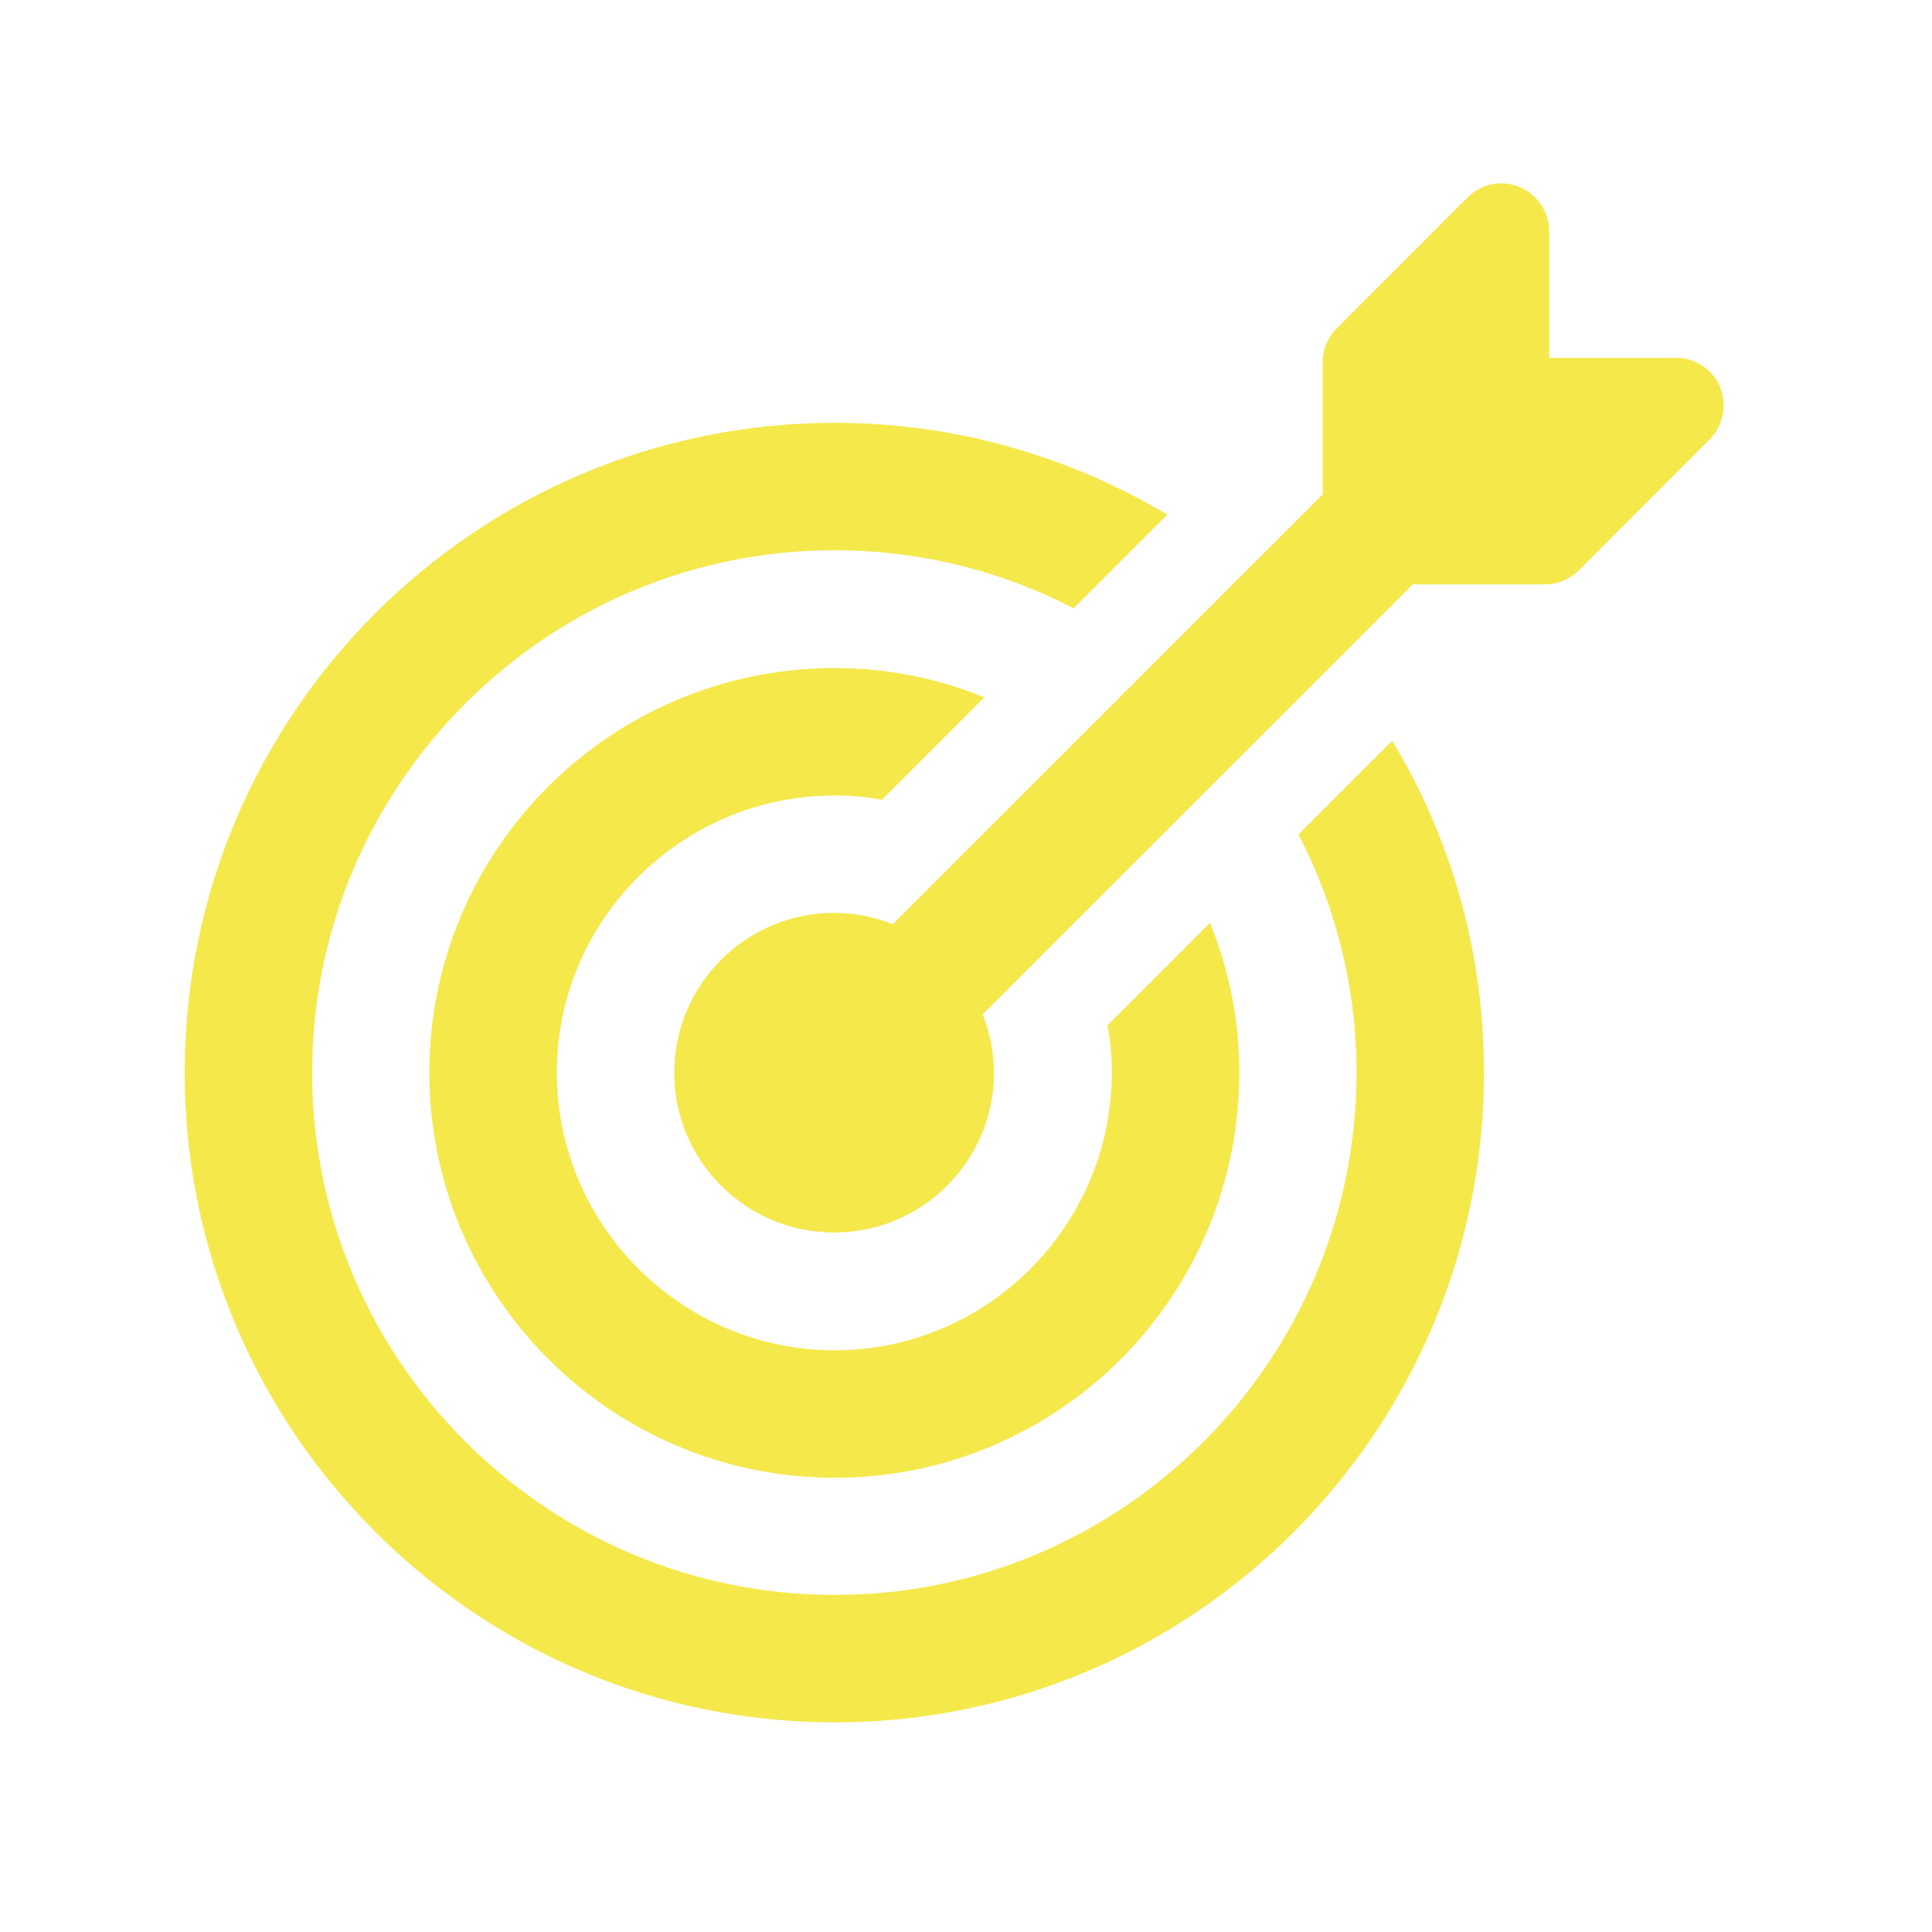<svg width="51" height="51" viewBox="0 0 51 51" fill="none" xmlns="http://www.w3.org/2000/svg">
<path d="M34.275 22.023C35.249 23.904 35.809 26.039 35.809 28.314C35.809 35.91 29.637 42.102 22.033 42.102C14.428 42.102 8.24 35.91 8.24 28.314C8.24 20.717 14.428 14.525 22.033 14.525C24.302 14.525 26.455 15.079 28.342 16.058L30.816 13.585C28.242 12.057 25.248 11.161 22.038 11.161C12.563 11.161 4.875 18.863 4.875 28.314C4.875 37.764 12.563 45.466 22.033 45.466C31.503 45.466 39.174 37.781 39.174 28.314C39.174 25.115 38.299 22.105 36.749 19.555L34.275 22.028V22.023Z" fill="#F5E84B"/>
<path d="M22.033 20.999C22.453 20.999 22.874 21.032 23.278 21.115L25.984 18.409C24.756 17.906 23.427 17.635 22.033 17.635C16.127 17.635 11.334 22.426 11.334 28.314C11.334 34.201 16.127 39.009 22.033 39.009C27.938 39.009 32.715 34.217 32.715 28.314C32.715 26.919 32.443 25.591 31.94 24.363L29.233 27.069C29.316 27.473 29.349 27.893 29.349 28.314C29.349 32.347 26.067 35.645 22.033 35.645C17.998 35.645 14.699 32.347 14.699 28.314C14.699 24.28 17.998 20.999 22.033 20.999Z" fill="#F5E84B"/>
<path d="M45.411 10.226C45.218 9.756 44.758 9.446 44.243 9.446H40.895V6.104C40.895 5.595 40.585 5.136 40.114 4.937C39.644 4.743 39.102 4.848 38.742 5.208L35.288 8.666C35.05 8.904 34.917 9.225 34.917 9.557V13.048L23.566 24.396C23.084 24.208 22.57 24.097 22.021 24.097C19.691 24.097 17.799 25.99 17.799 28.319C17.799 30.648 19.691 32.535 22.021 32.535C24.352 32.535 26.239 30.643 26.239 28.319C26.239 27.771 26.128 27.257 25.94 26.775L37.292 15.427H40.784C41.122 15.427 41.437 15.294 41.675 15.056L45.129 11.598C45.489 11.239 45.599 10.696 45.406 10.226H45.411Z" fill="#F5E84B"/>
</svg>
